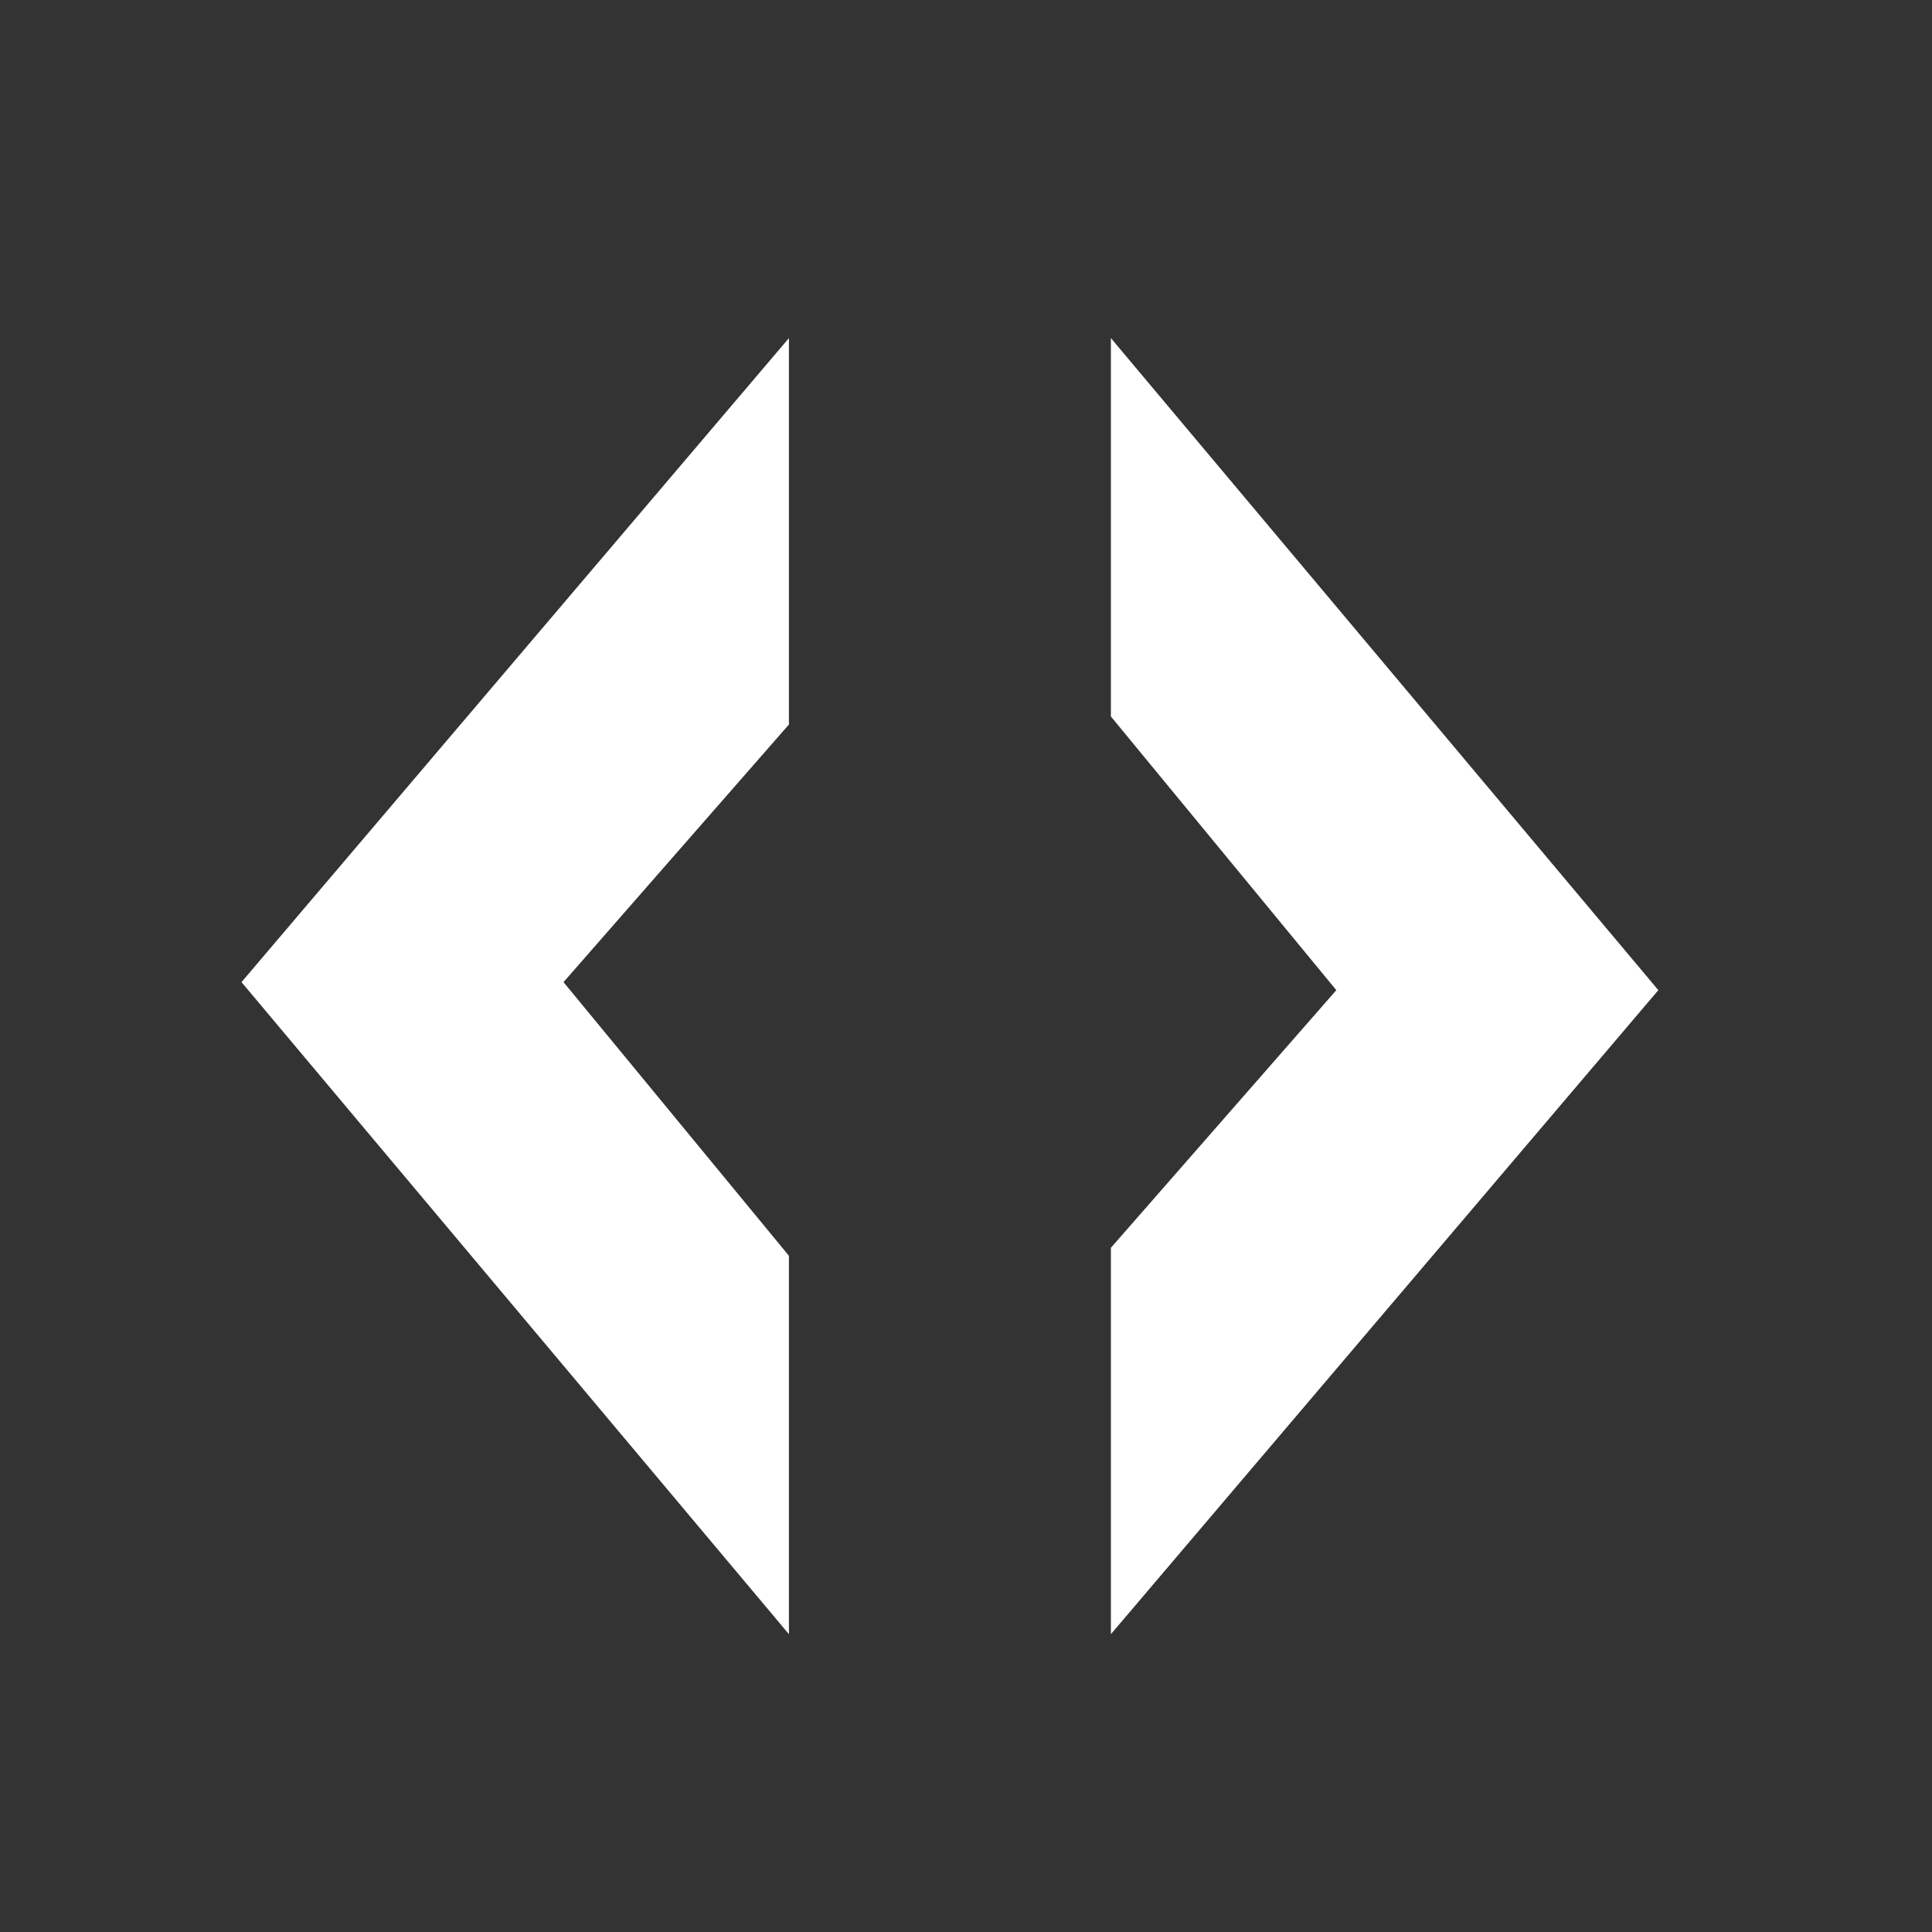 <svg width="40" height="40" viewBox="0 0 40 40" fill="none" xmlns="http://www.w3.org/2000/svg">
<rect x="0" y="0" width="40" height="40" fill="#333333" stroke="none"/>
<path d="M16.334 33.834L5 20.334L16.334 7L16.334 15L11.667 20.334L16.334 26L16.334 33.834Z" fill="white"/>
<path d="M23 7L34.334 20.5L23 33.834L23 25.834L27.667 20.5L23 14.834L23 7Z" fill="white"/>
</svg>
